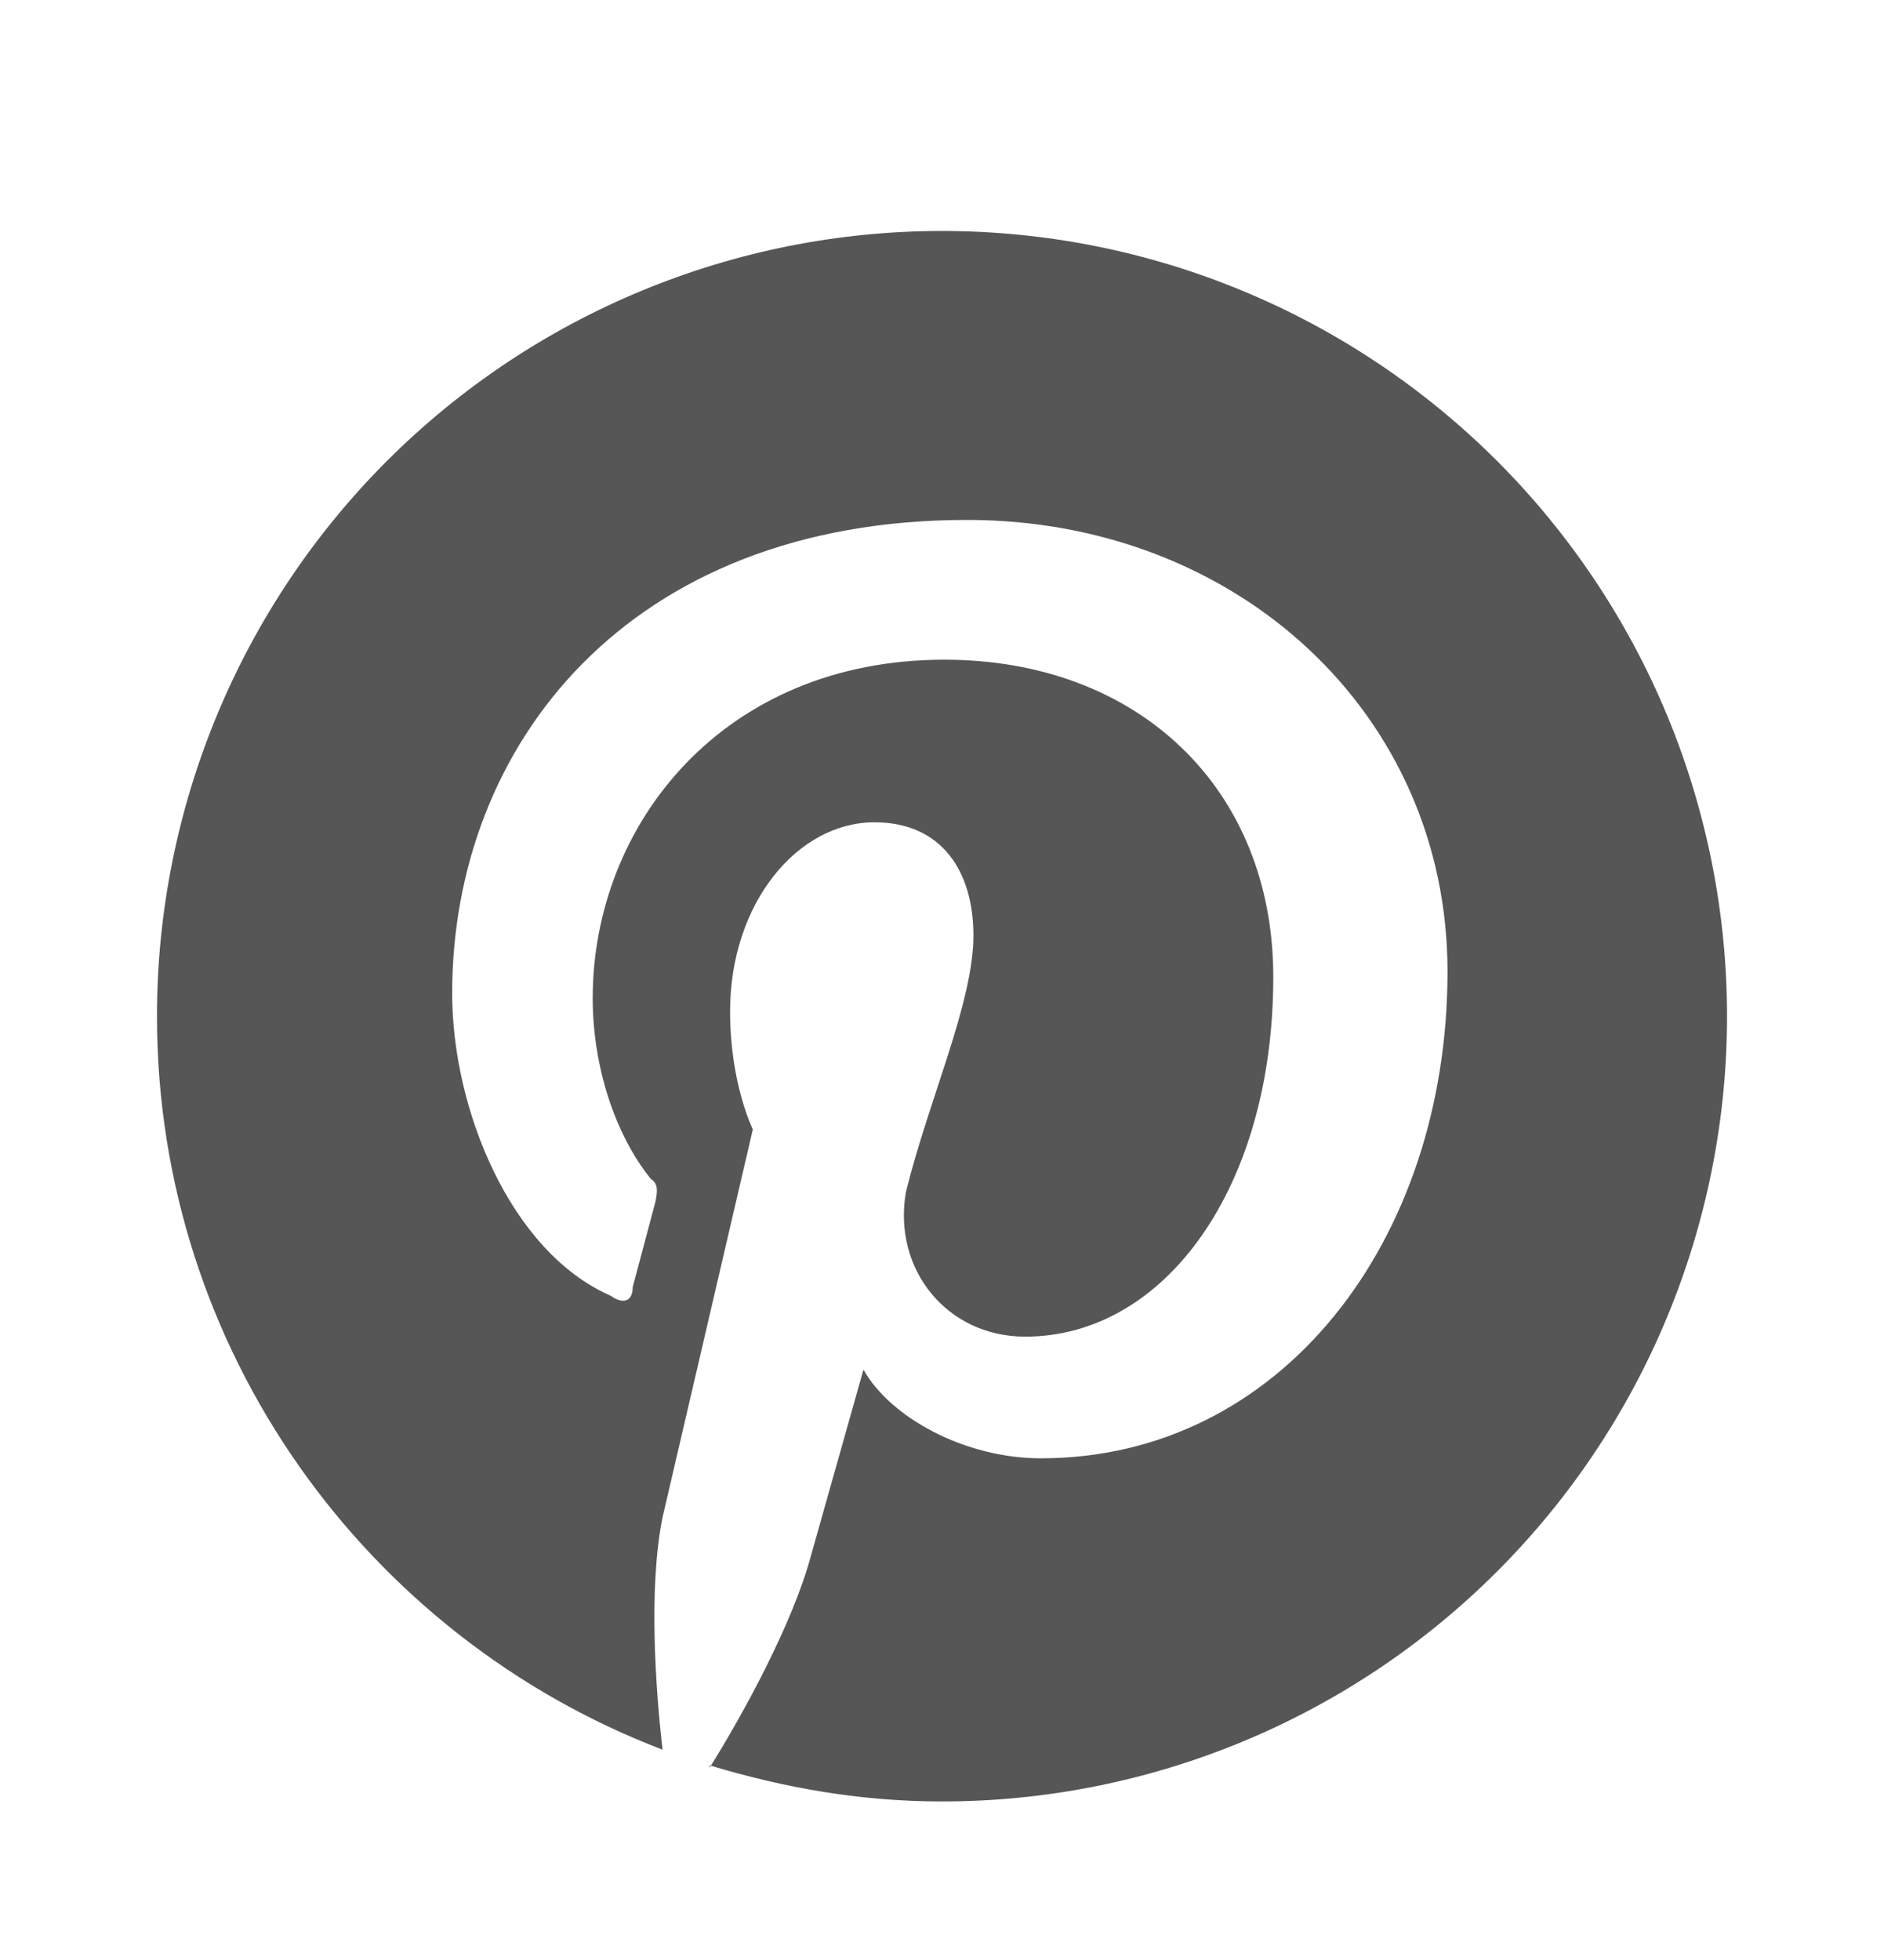 <svg width="25" height="26" viewBox="0 0 25 26" fill="none" xmlns="http://www.w3.org/2000/svg">
<path d="M9.417 23.418C10.417 23.72 11.427 23.897 12.5 23.897C15.263 23.897 17.912 22.8 19.866 20.846C21.819 18.893 22.917 16.243 22.917 13.481C22.917 12.113 22.647 10.758 22.124 9.494C21.6 8.231 20.833 7.082 19.866 6.115C18.898 5.148 17.75 4.38 16.486 3.857C15.223 3.333 13.868 3.064 12.5 3.064C11.132 3.064 9.778 3.333 8.514 3.857C7.25 4.38 6.102 5.148 5.134 6.115C3.181 8.068 2.083 10.718 2.083 13.481C2.083 17.908 4.865 21.71 8.792 23.21C8.698 22.397 8.604 21.053 8.792 20.127L9.99 14.981C9.99 14.981 9.688 14.377 9.688 13.418C9.688 11.981 10.583 10.908 11.604 10.908C12.5 10.908 12.917 11.564 12.917 12.408C12.917 13.303 12.323 14.585 12.021 15.814C11.844 16.835 12.562 17.731 13.604 17.731C15.458 17.731 16.896 15.752 16.896 12.96C16.896 10.46 15.104 8.751 12.531 8.751C9.594 8.751 7.865 10.939 7.865 13.241C7.865 14.137 8.156 15.043 8.635 15.637C8.729 15.699 8.729 15.783 8.698 15.939L8.396 17.074C8.396 17.252 8.281 17.314 8.104 17.189C6.771 16.606 6 14.71 6 13.178C6 9.887 8.333 6.897 12.833 6.897C16.417 6.897 19.208 9.47 19.208 12.887C19.208 16.47 16.99 19.345 13.812 19.345C12.802 19.345 11.812 18.803 11.458 18.168L10.761 20.637C10.521 21.533 9.865 22.731 9.417 23.449V23.418Z" fill="#565656"/>
</svg>